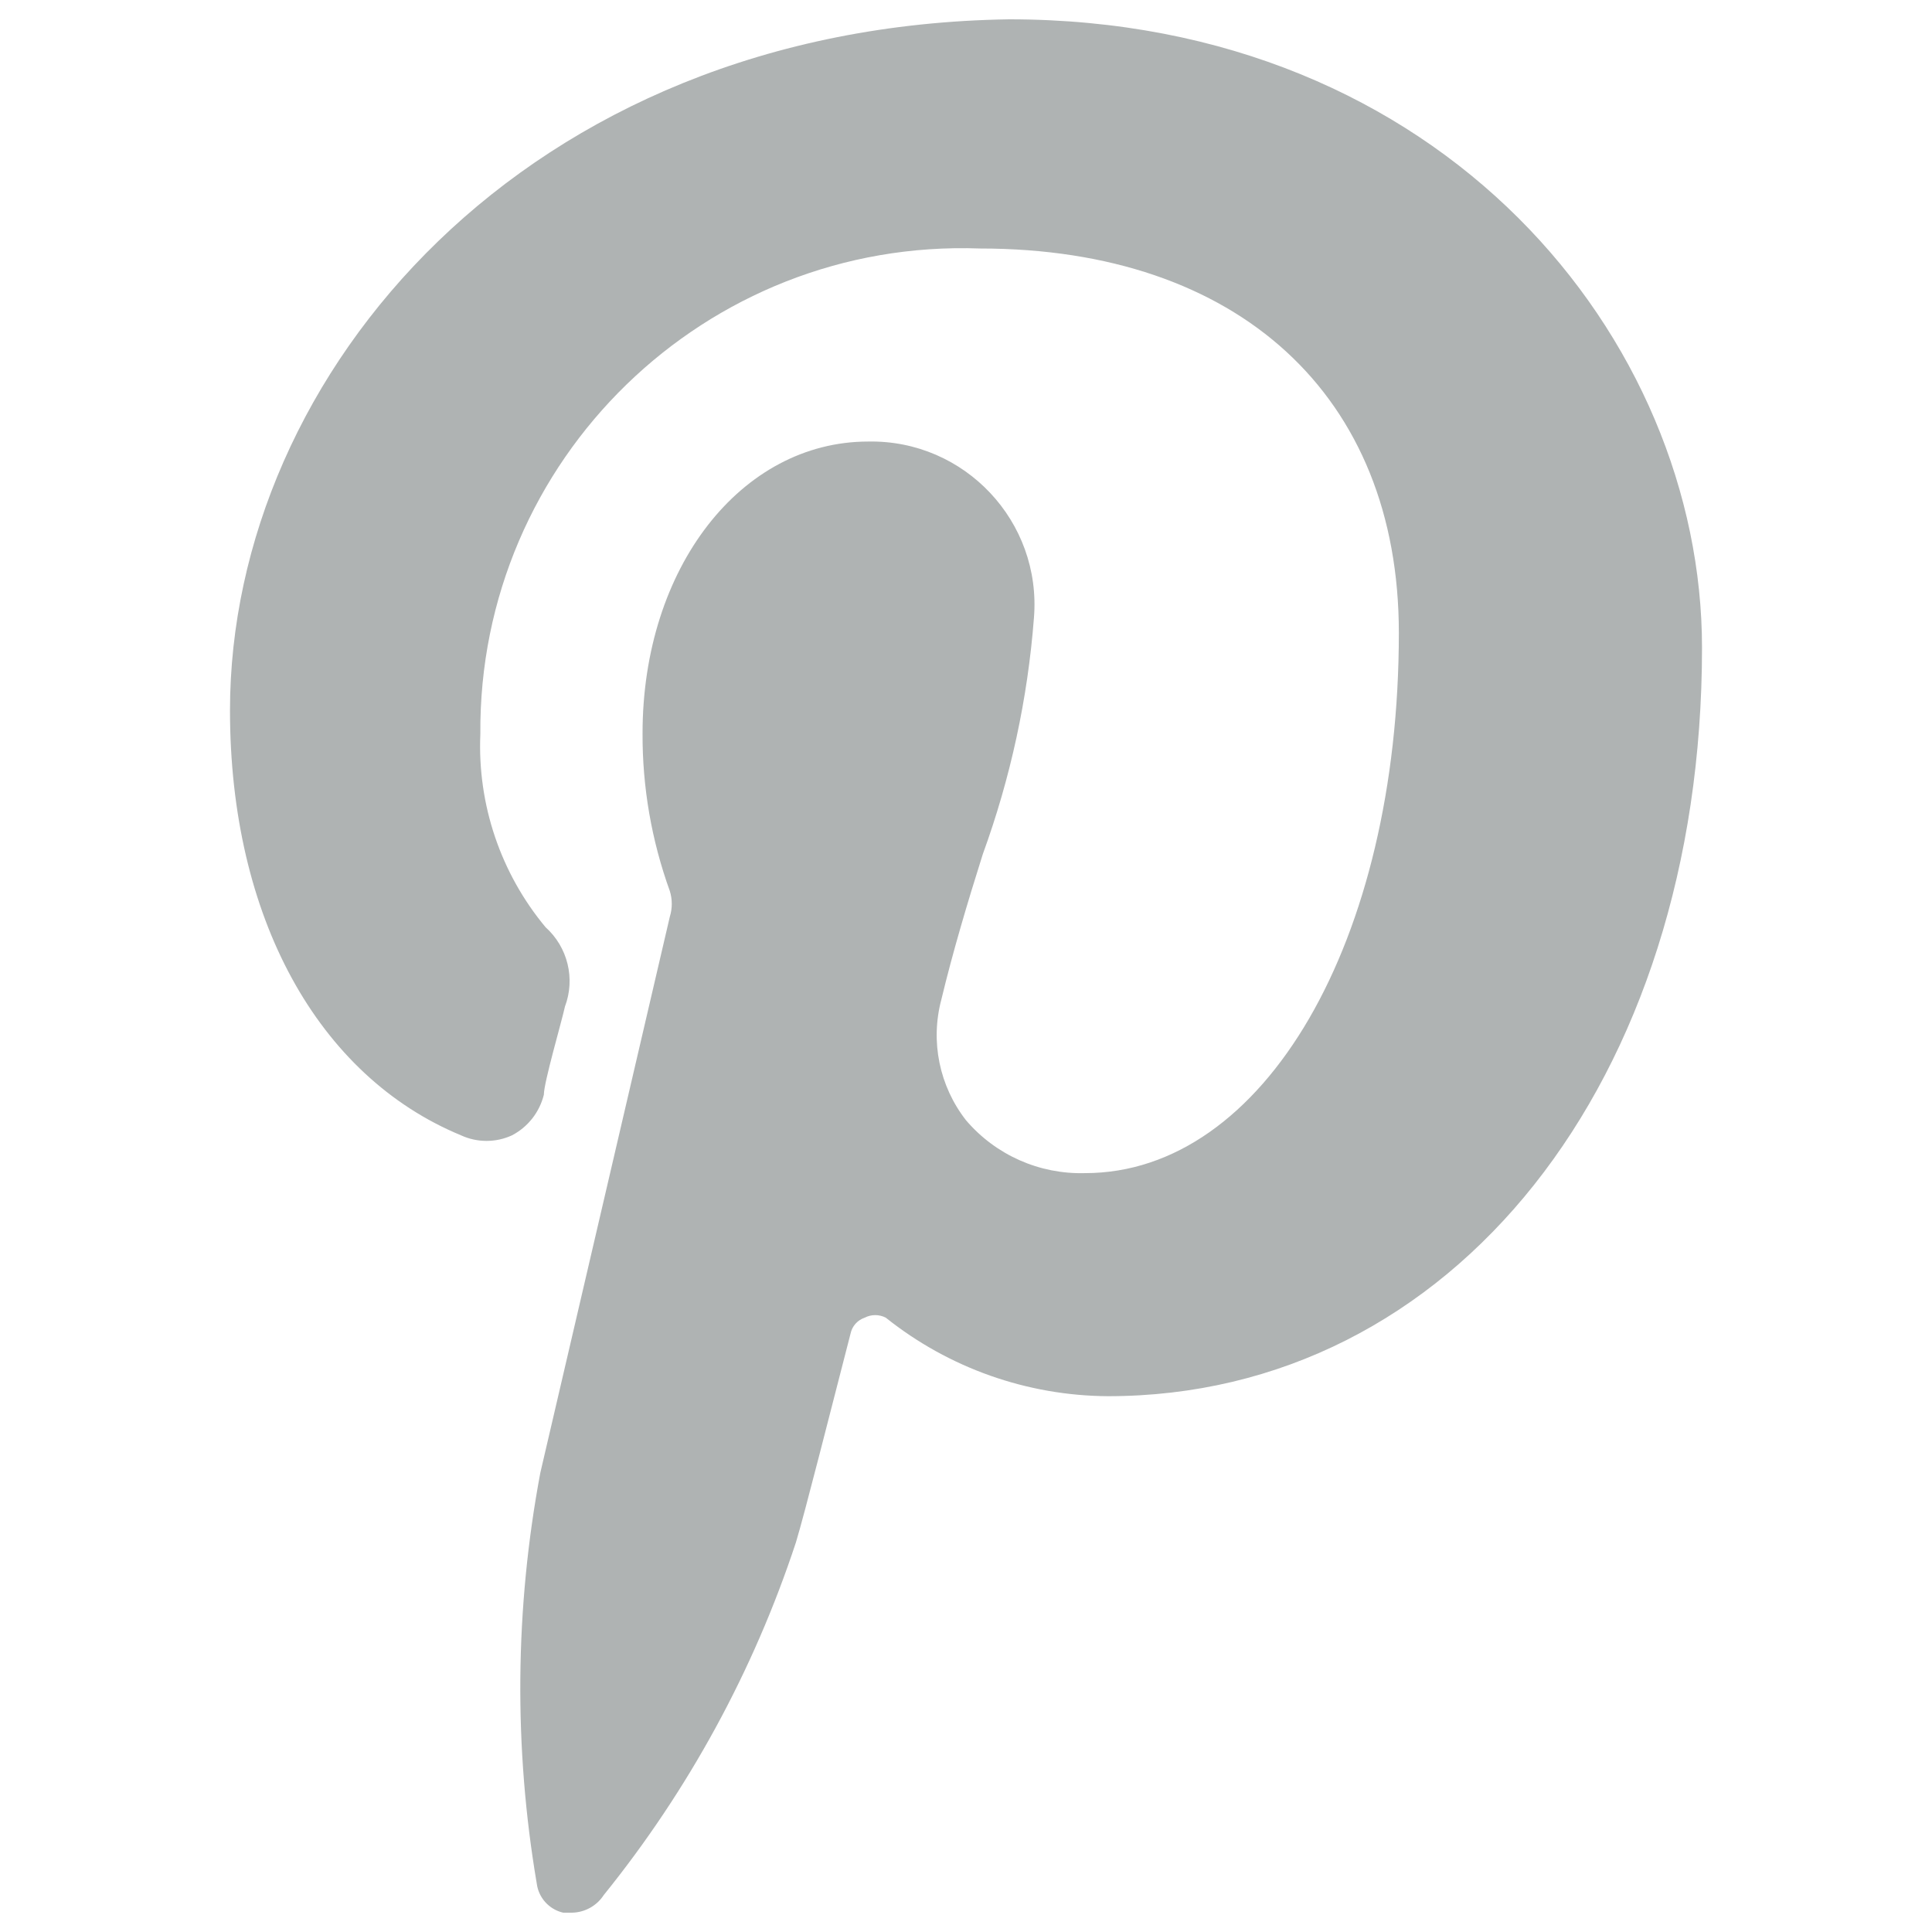 <svg width="24" height="24" viewBox="0 0 24 24" fill="none" xmlns="http://www.w3.org/2000/svg">
<path d="M6.668 23.399C6.691 23.576 6.822 23.72 6.996 23.76H7.106C7.265 23.757 7.413 23.675 7.5 23.541C8.553 22.237 9.362 20.753 9.887 19.161C9.997 18.8 10.325 17.497 10.566 16.566C10.585 16.474 10.652 16.399 10.741 16.369C10.823 16.326 10.922 16.326 11.004 16.369C11.788 16.995 12.76 17.338 13.763 17.344C18.045 17.344 21.143 13.435 21.143 8.047C21.143 4.215 17.924 0.24 12.537 0.24C6.526 0.328 2.857 4.642 2.857 8.825C2.857 11.398 3.952 13.369 5.726 14.103C5.928 14.196 6.16 14.196 6.361 14.103C6.559 13.999 6.702 13.816 6.756 13.599C6.756 13.446 6.975 12.701 7.018 12.504C7.149 12.157 7.053 11.766 6.777 11.518C6.219 10.848 5.93 9.993 5.967 9.12C5.94 5.708 8.765 2.962 12.176 3.087C15.384 3.087 17.377 4.916 17.377 7.861C17.377 11.694 15.701 14.573 13.479 14.573C12.912 14.589 12.368 14.348 12 13.916C11.669 13.492 11.555 12.937 11.694 12.416C11.836 11.825 12.022 11.201 12.209 10.61C12.553 9.665 12.767 8.678 12.844 7.675C12.941 6.48 11.984 5.462 10.785 5.485C9.208 5.485 7.982 7.051 7.982 9.11C7.979 9.778 8.094 10.441 8.321 11.069C8.353 11.173 8.353 11.284 8.321 11.387L6.712 18.296C6.396 19.981 6.381 21.709 6.668 23.399Z" fill="#AFB3B3"/>
</svg>
